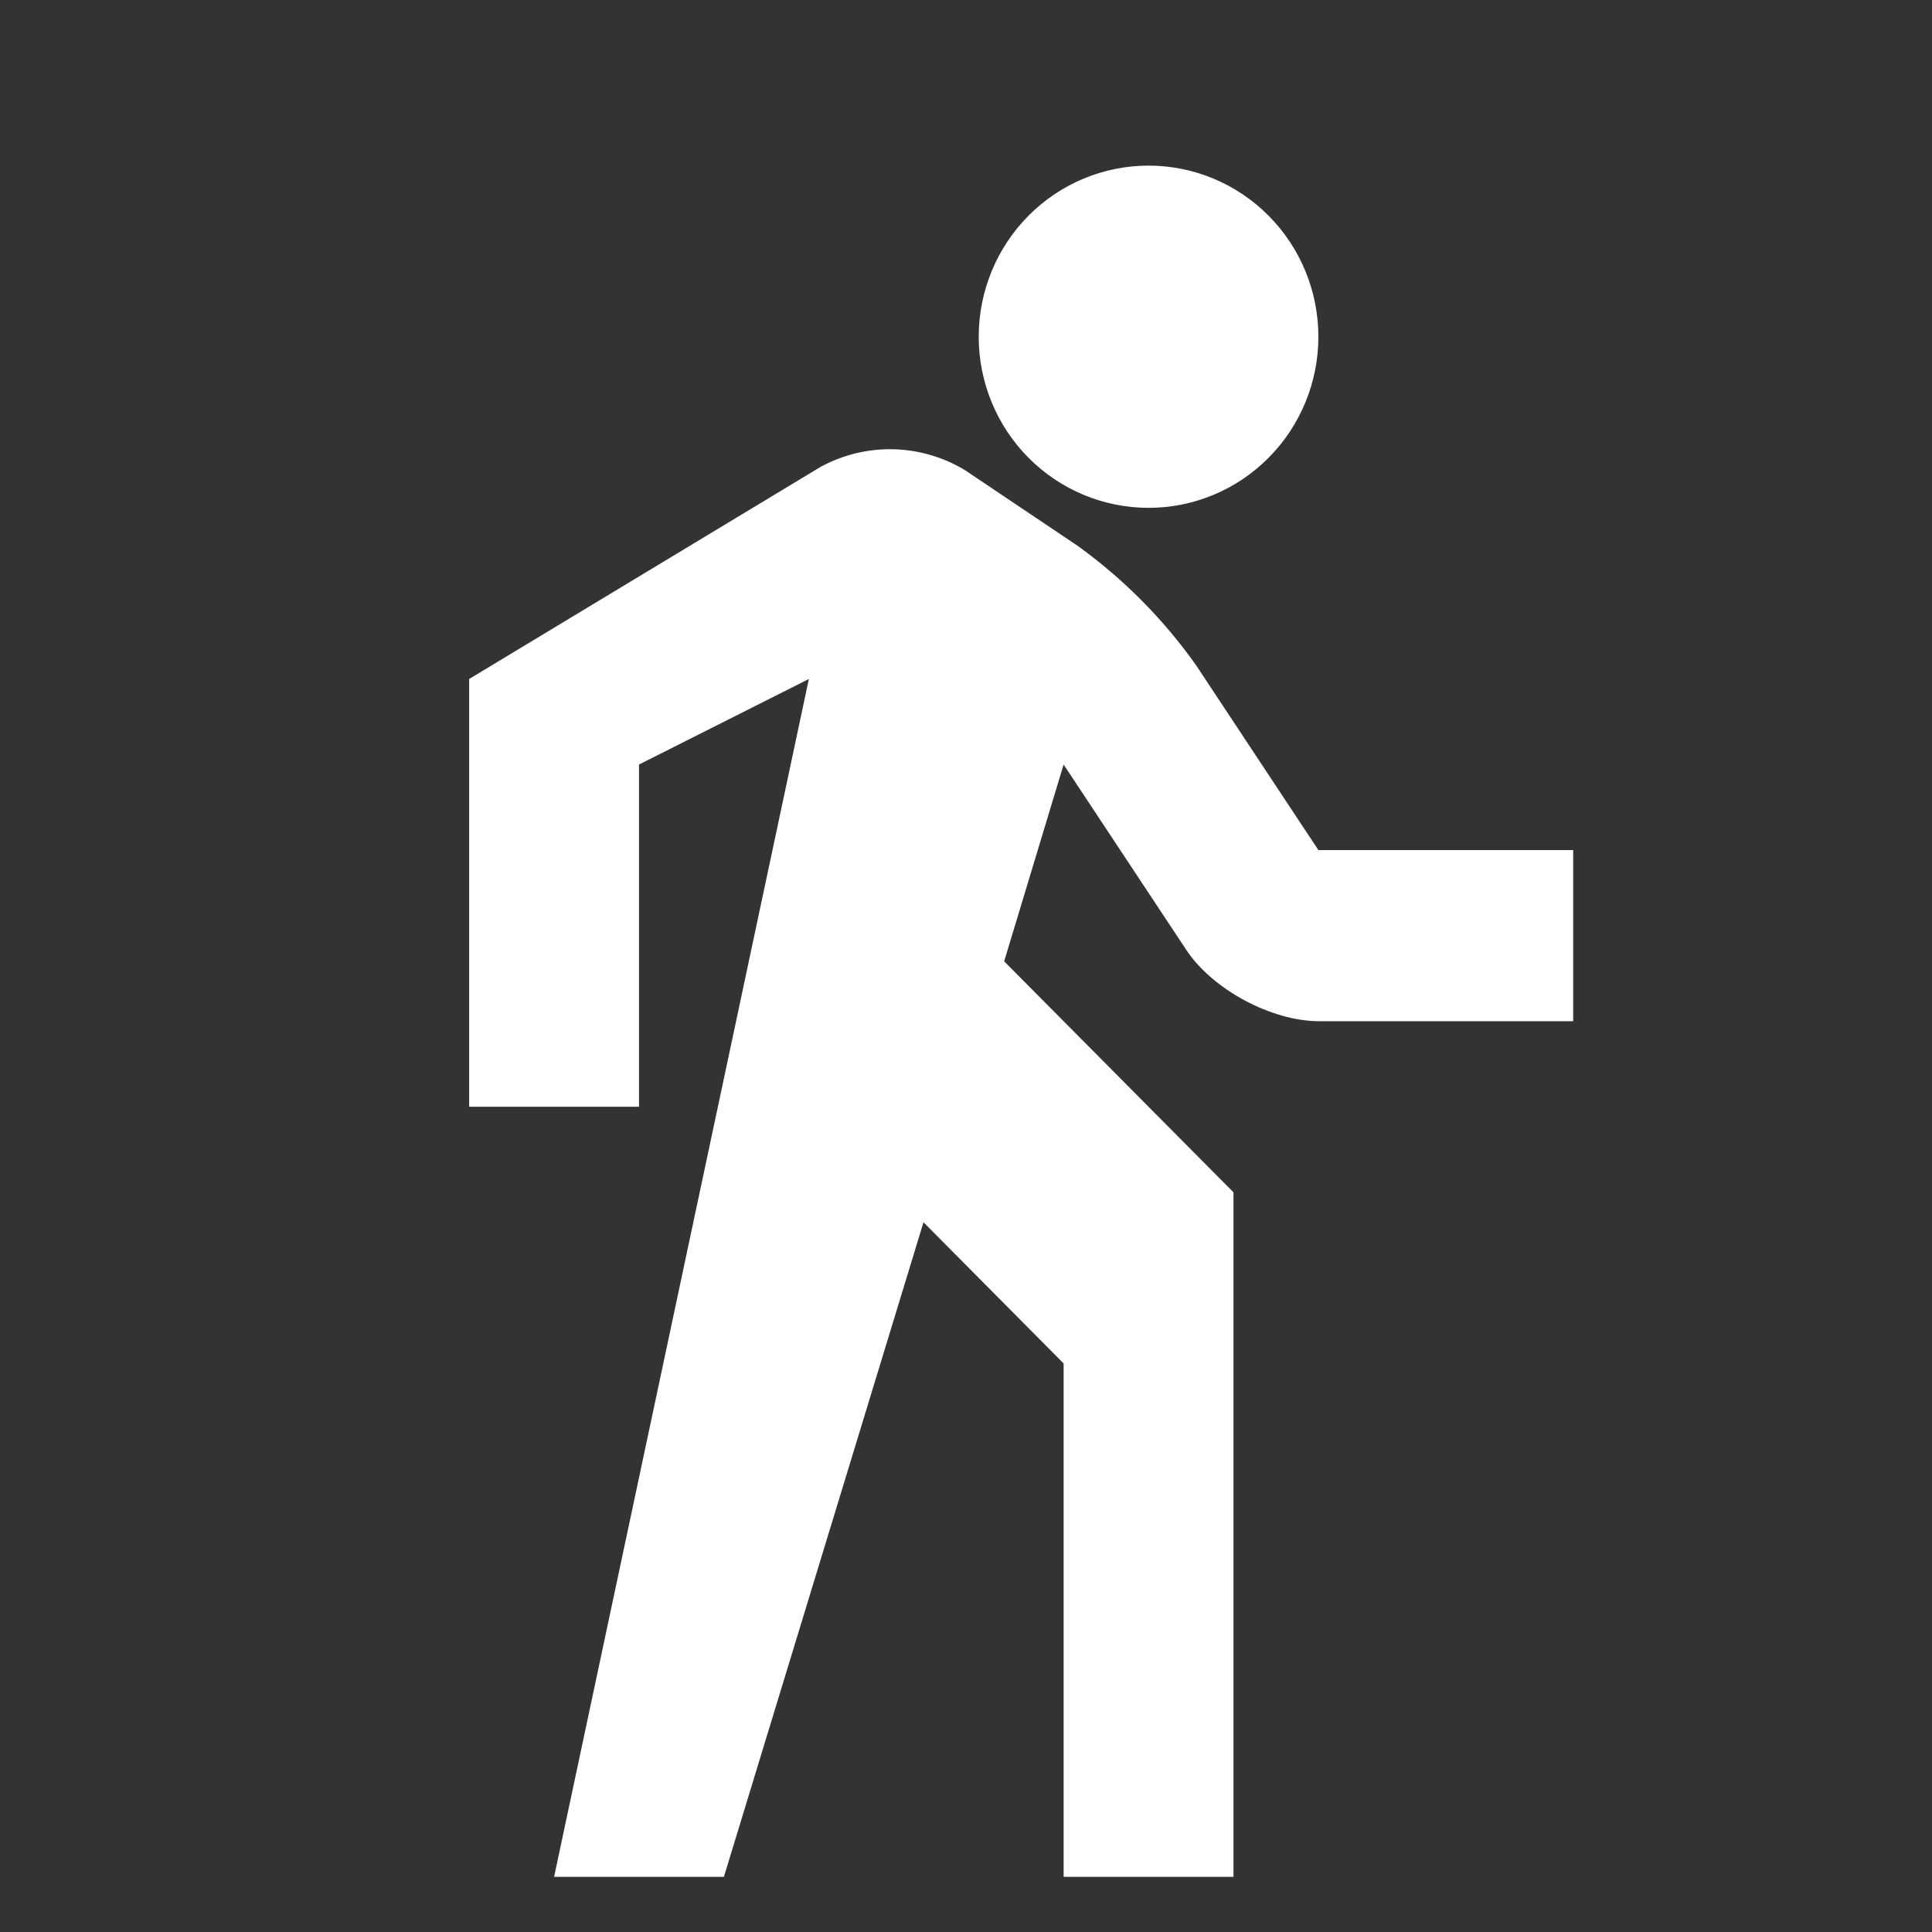 <svg width="36" height="36" viewBox="0 0 36 36" fill="none" xmlns="http://www.w3.org/2000/svg">
<rect x="0" y="0" width="36" height="36" fill="#333333" stroke="none"/>
<path d="M19.819 14.246L22.098 17.69C22.588 18.439 23.696 19.029 24.582 19.029H29.314V15.84H24.566L22.288 12.397C21.677 11.534 20.928 10.78 20.072 10.165L17.983 8.762C17.579 8.517 17.118 8.383 16.647 8.371C16.175 8.36 15.709 8.473 15.293 8.698L8.742 12.652V20.623H11.907V14.246L15.072 12.652L10.325 34.972H13.489L17.208 22.775L19.819 25.406V34.972H22.984V22.217L18.711 17.913L19.819 14.246ZM21.401 9.463C22.241 9.463 23.046 9.127 23.639 8.529C24.233 7.931 24.566 7.12 24.566 6.275C24.566 5.429 24.233 4.618 23.639 4.02C23.046 3.422 22.241 3.086 21.401 3.086C20.562 3.086 19.757 3.422 19.164 4.02C18.57 4.618 18.237 5.429 18.237 6.275C18.237 7.12 18.57 7.931 19.164 8.529C19.757 9.127 20.562 9.463 21.401 9.463Z" fill="white"/>
</svg>

